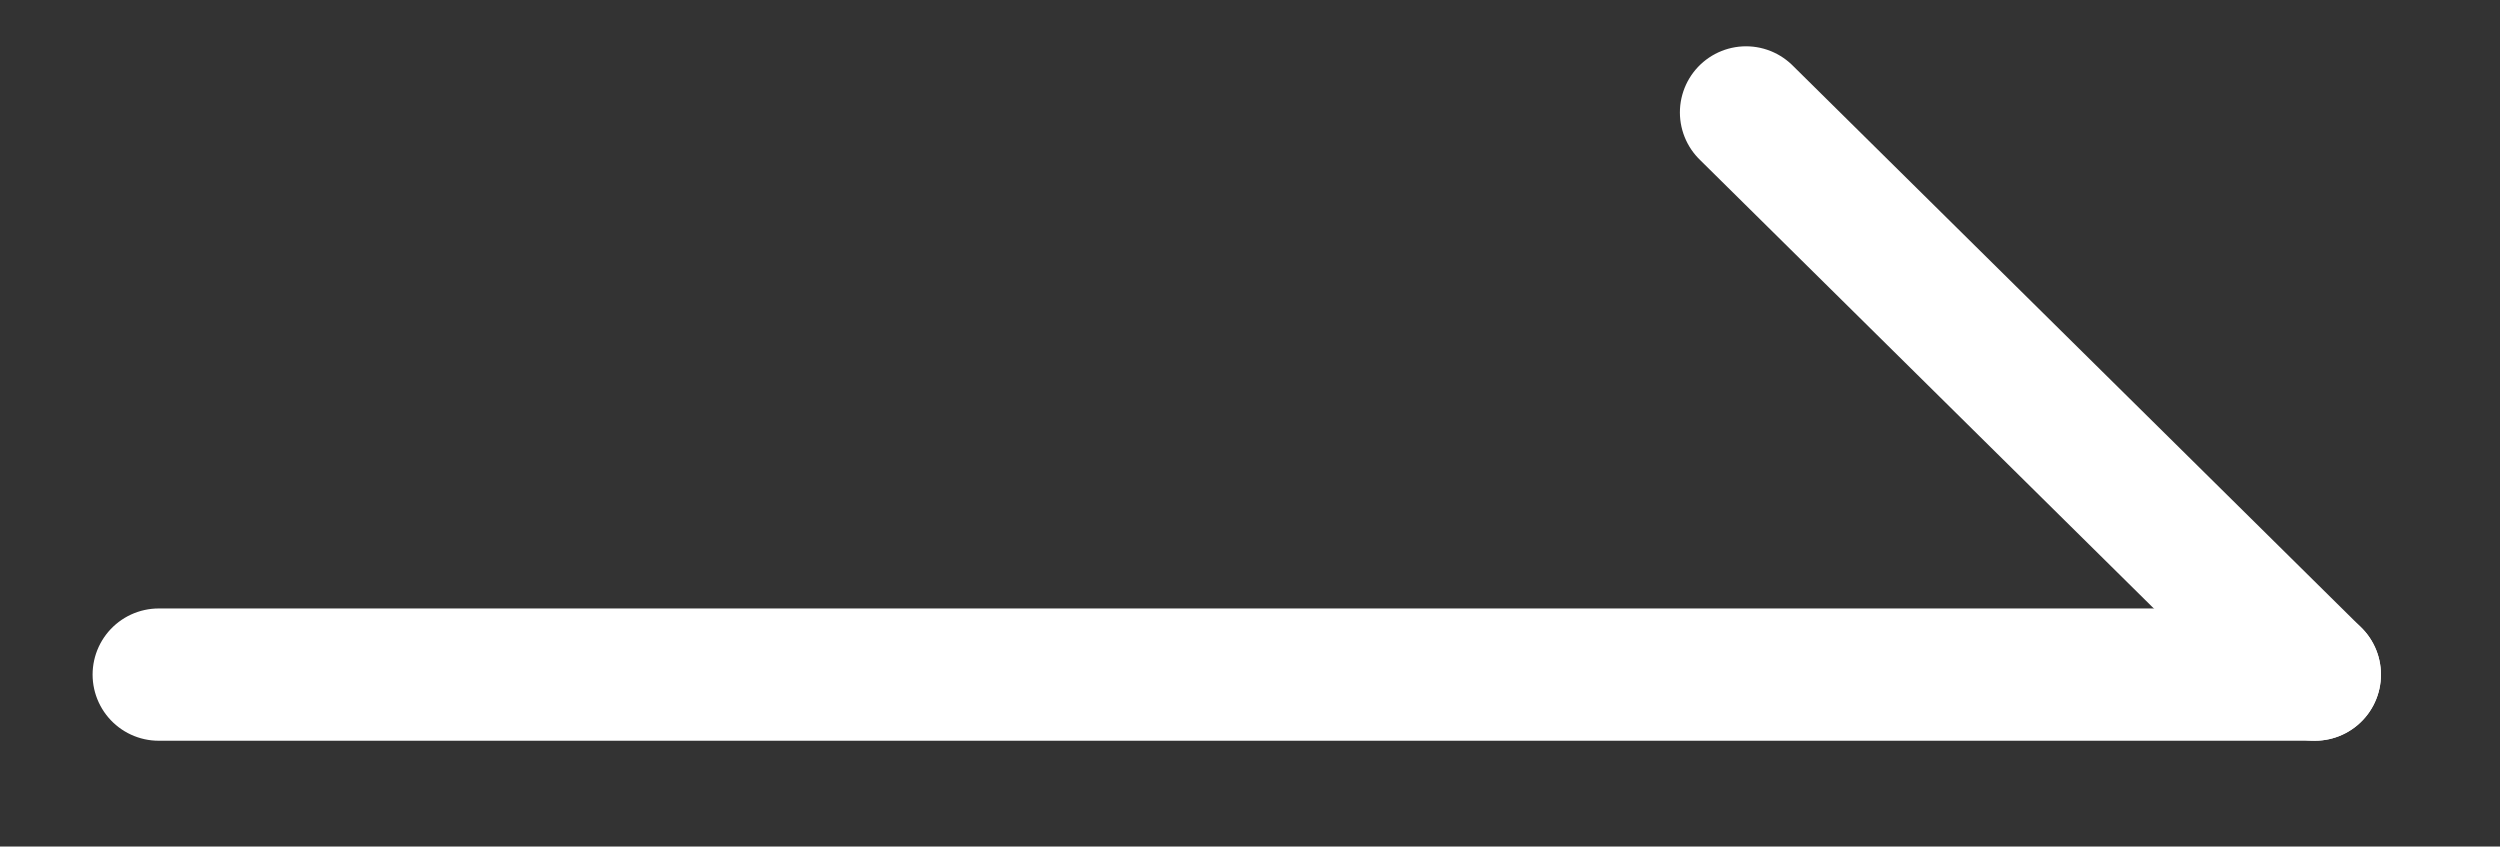 <?xml version="1.0" encoding="utf-8"?>
<!-- Generator: Adobe Illustrator 25.1.0, SVG Export Plug-In . SVG Version: 6.00 Build 0)  -->
<svg version="1.1" id="레이어_1" xmlns="http://www.w3.org/2000/svg" xmlns:xlink="http://www.w3.org/1999/xlink" x="0px"
	 y="0px" viewBox="0 0 37.8 12.8" style="enable-background:new 0 0 37.8 12.8;" xml:space="preserve">
<rect x="0" y="0" width="37.8" height="12.8" fill="#333333" stroke="none"/>
<style type="text/css">
	.st0{fill:none;stroke:#FFFFFF;stroke-width:2;stroke-linecap:round;stroke-linejoin:round;stroke-miterlimit:10;}
</style>
<g>
	<line class="st0" x1="2.4" y1="10.2" x2="35" y2="10.2"/>
	<line class="st0" x1="26.4" y1="1.7" x2="35" y2="10.2"/>
</g>
</svg>

